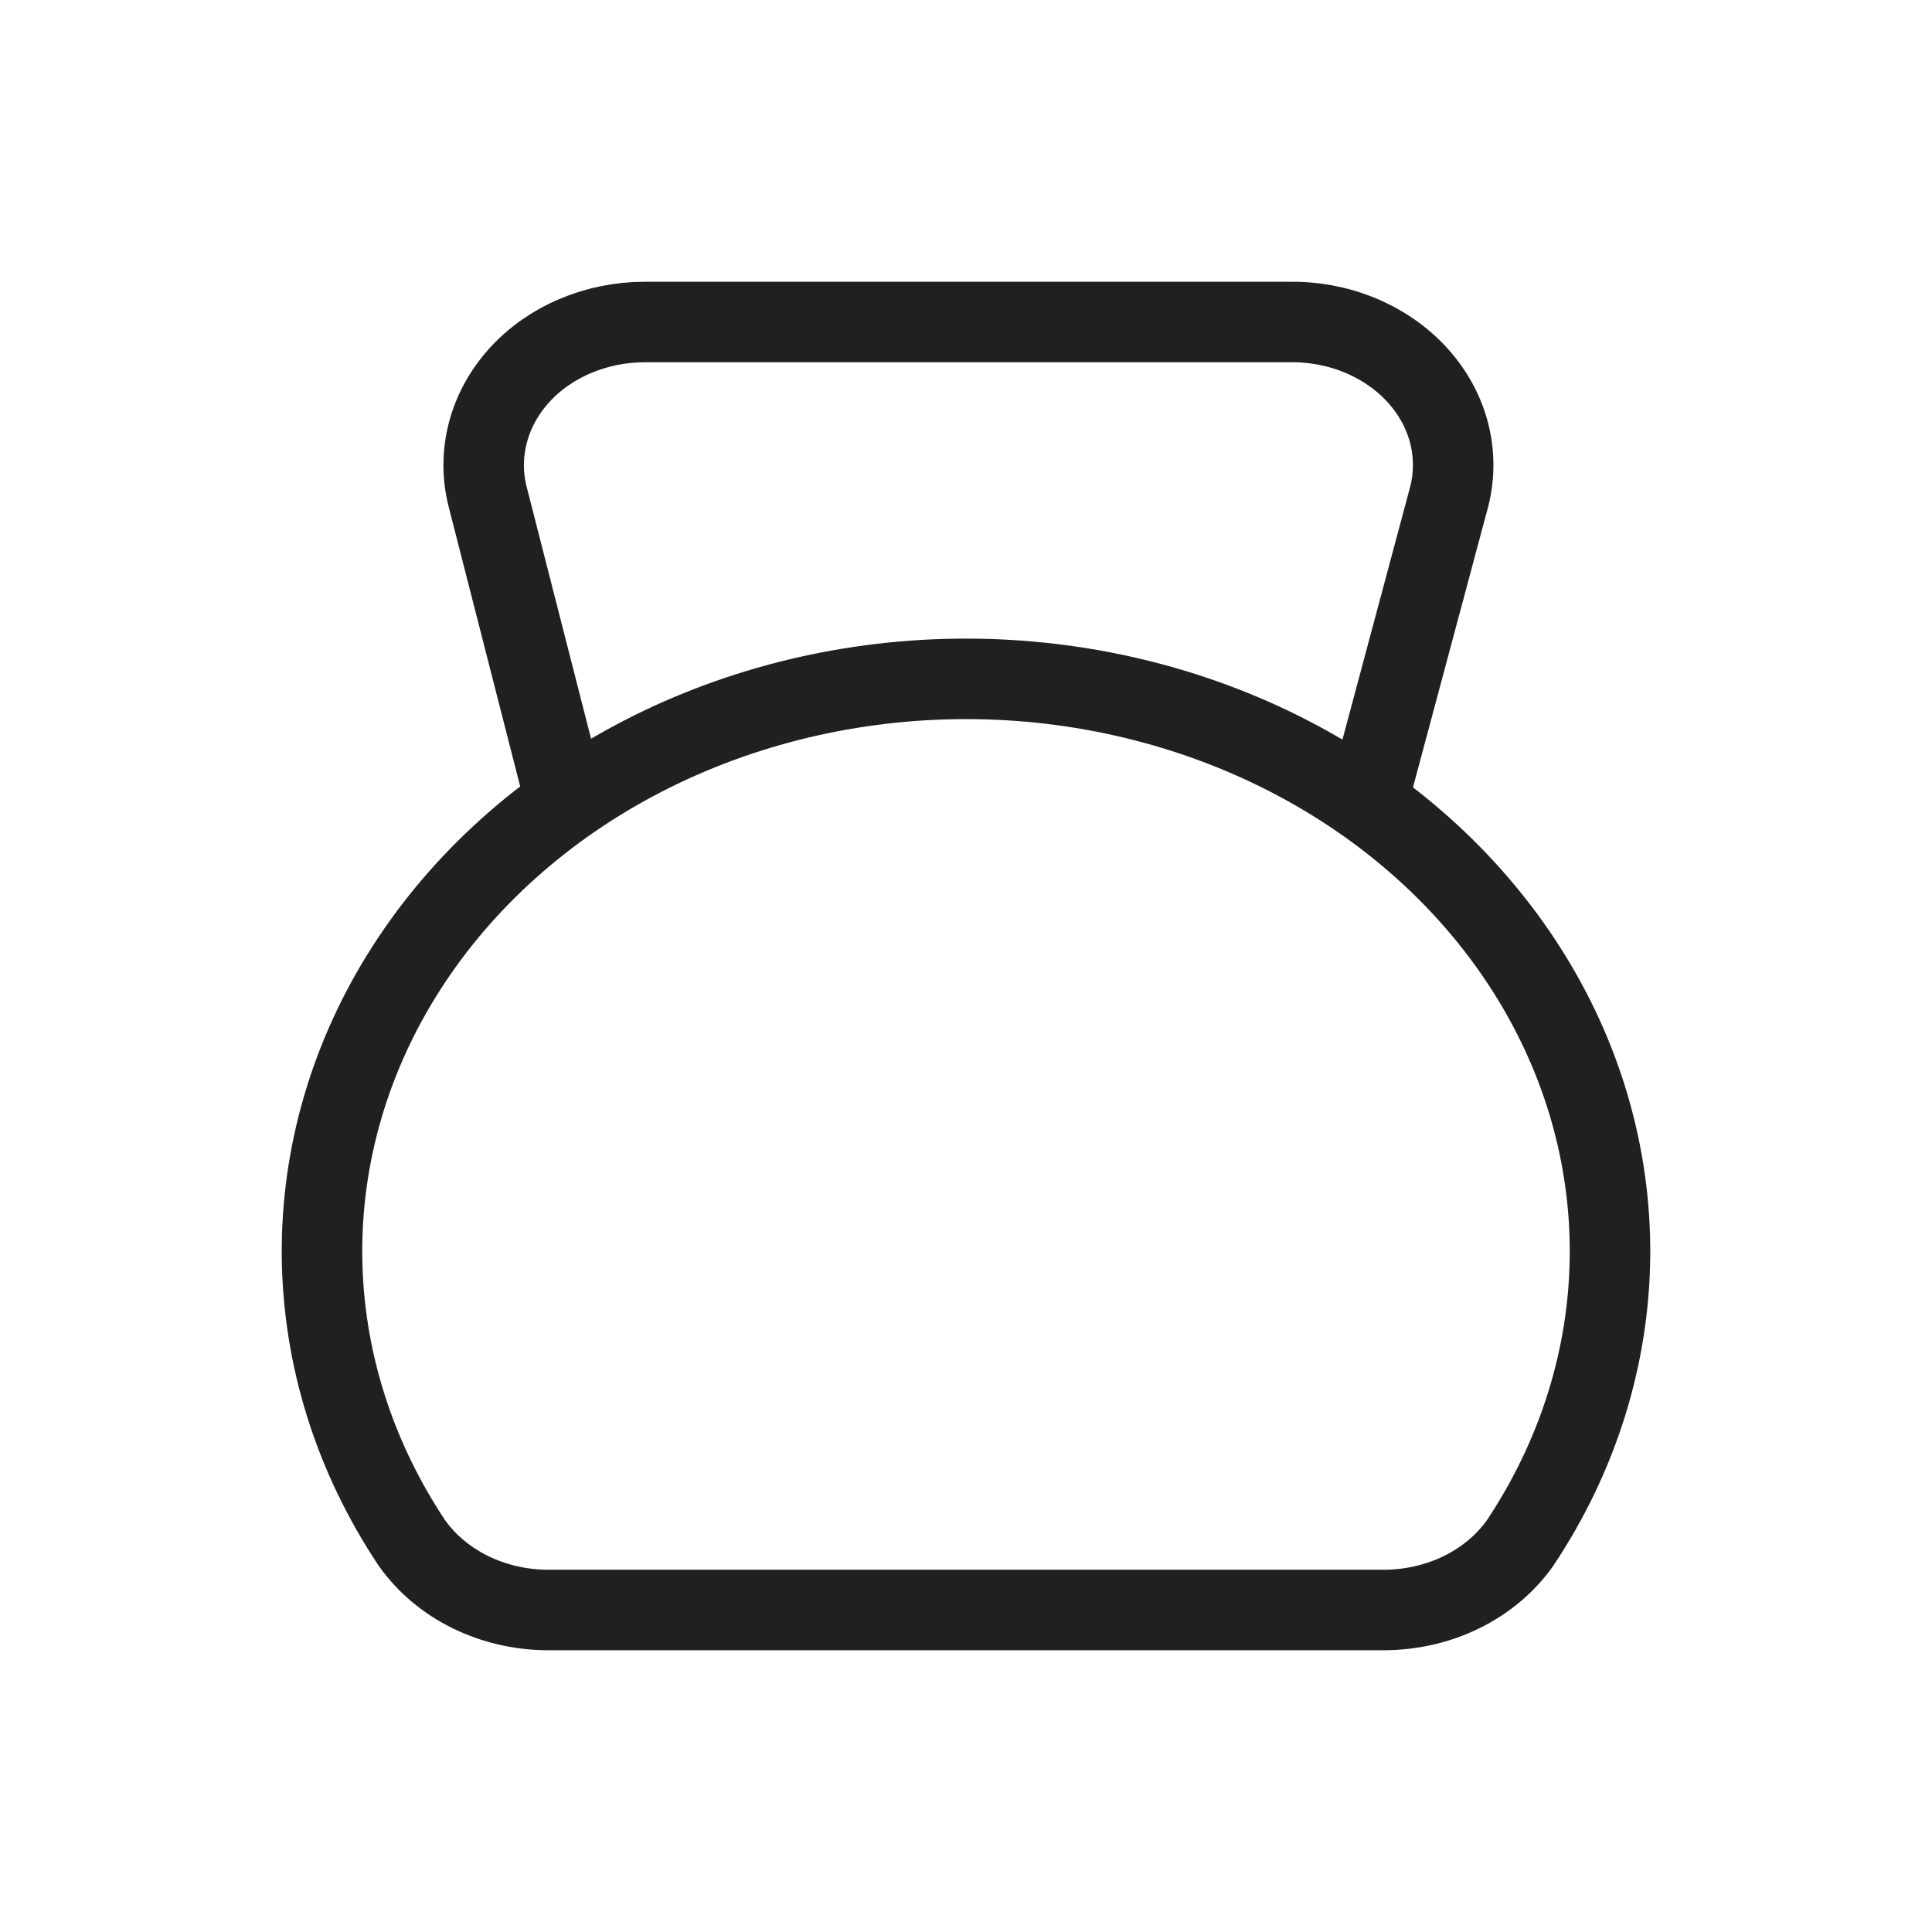 <svg width="24" height="24" viewBox="0 0 24 24" fill="none" xmlns="http://www.w3.org/2000/svg">
<path d="M7.005 9.875L6.055 6.16C5.991 5.901 5.993 5.632 6.061 5.373C6.129 5.114 6.261 4.873 6.448 4.665C6.635 4.458 6.872 4.291 7.142 4.176C7.411 4.061 7.706 4.001 8.005 4H16.005C16.308 3.994 16.609 4.049 16.884 4.161C17.16 4.274 17.404 4.44 17.596 4.648C17.789 4.856 17.926 5.1 17.997 5.362C18.067 5.624 18.07 5.897 18.005 6.16L17.005 9.893M17.185 20H6.825C6.483 20.002 6.147 19.926 5.847 19.78C5.548 19.634 5.296 19.422 5.115 19.165C4.396 18.085 4.012 16.855 4 15.601C3.989 14.346 4.351 13.111 5.051 12.021C5.75 10.932 6.761 10.026 7.982 9.395C9.202 8.765 10.588 8.433 12 8.433C13.412 8.433 14.798 8.765 16.018 9.395C17.239 10.026 18.25 10.932 18.949 12.021C19.649 13.111 20.011 14.346 20 15.601C19.988 16.855 19.604 18.085 18.885 19.165C18.705 19.421 18.454 19.632 18.157 19.778C17.86 19.924 17.525 20 17.185 20Z" stroke="#202020" stroke-linecap="round" stroke-linejoin="round"/>
</svg>
